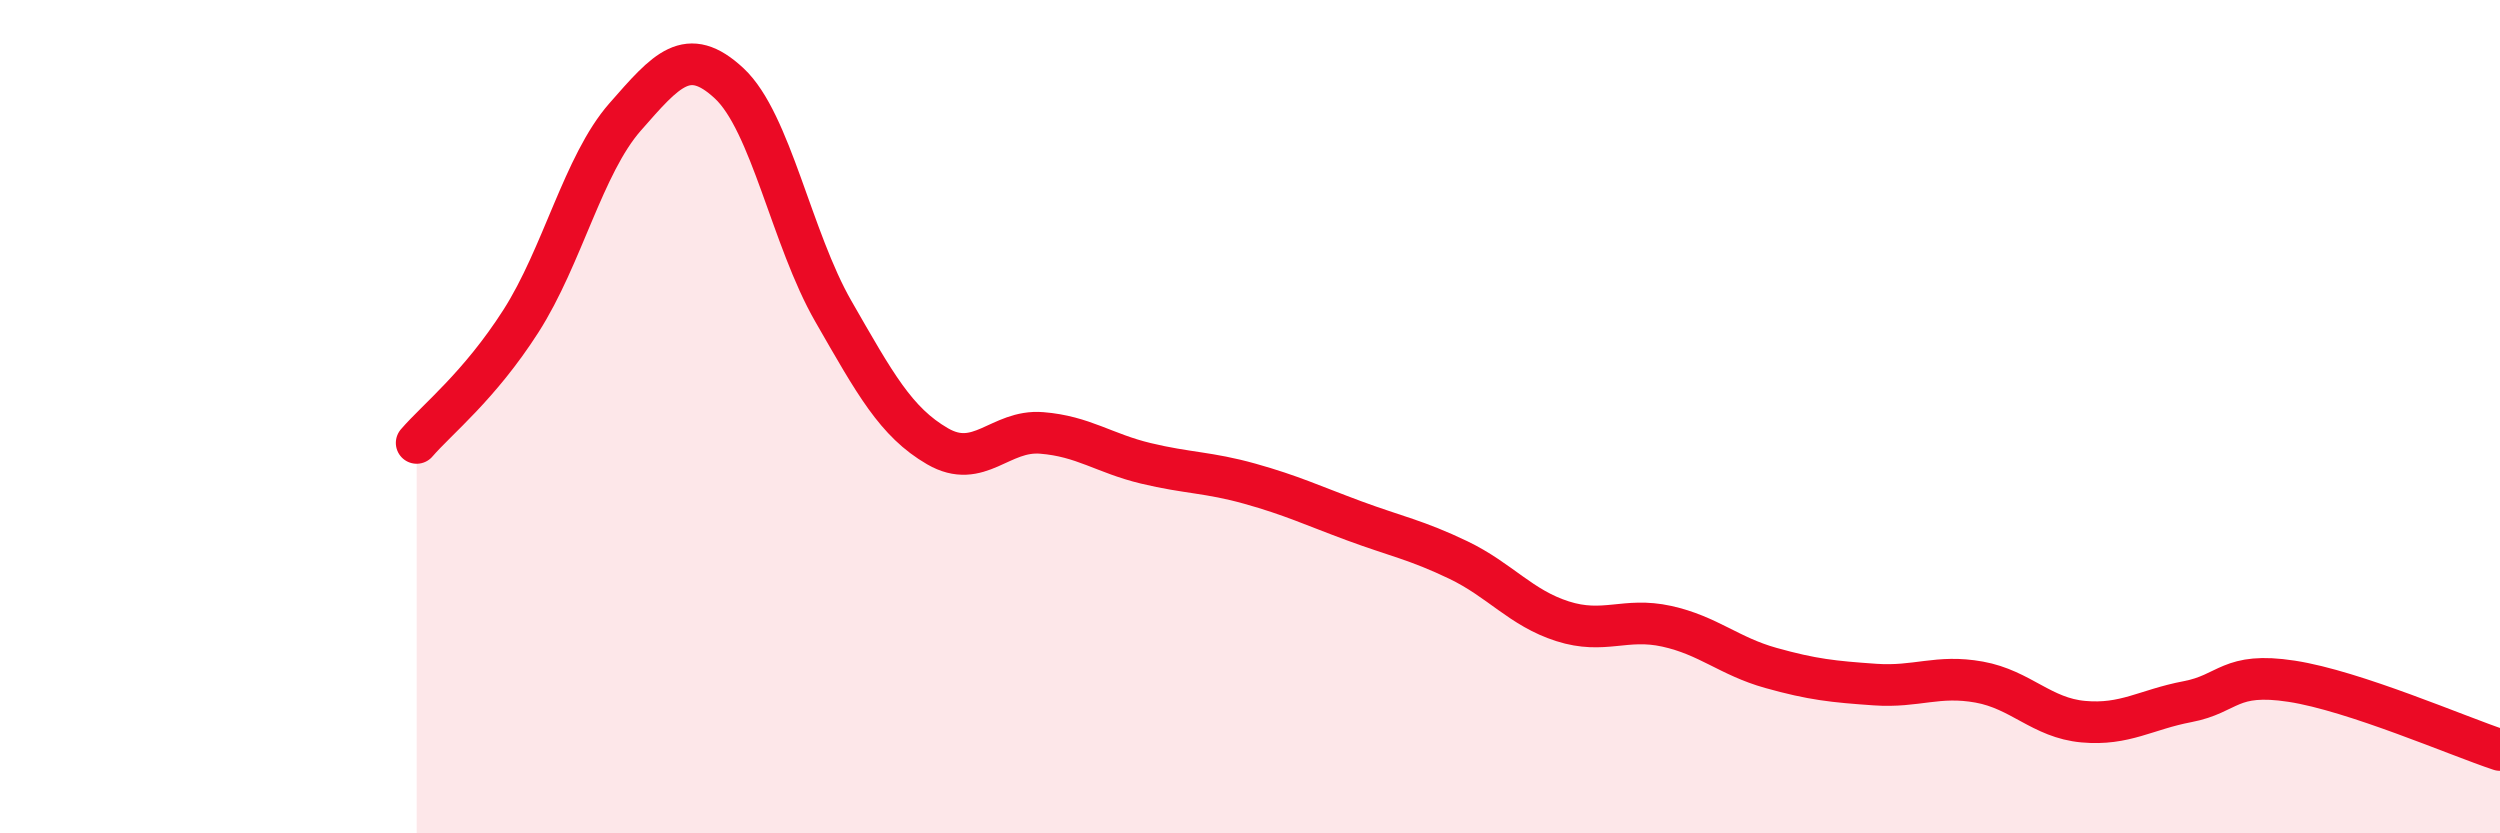 
    <svg width="60" height="20" viewBox="0 0 60 20" xmlns="http://www.w3.org/2000/svg">
      <path
        d="M 10,10.63 C 10.5,10.05 11.5,9.27 12.5,7.71 C 13.5,6.15 14,3.95 15,2.81 C 16,1.67 16.5,1.07 17.5,2 C 18.5,2.93 19,5.73 20,7.47 C 21,9.21 21.5,10.13 22.5,10.71 C 23.5,11.29 24,10.31 25,10.39 C 26,10.47 26.5,10.88 27.5,11.12 C 28.5,11.36 29,11.33 30,11.61 C 31,11.89 31.5,12.13 32.5,12.5 C 33.5,12.87 34,12.96 35,13.44 C 36,13.92 36.5,14.59 37.5,14.91 C 38.5,15.23 39,14.81 40,15.03 C 41,15.25 41.5,15.75 42.5,16.03 C 43.5,16.31 44,16.36 45,16.43 C 46,16.5 46.5,16.19 47.5,16.37 C 48.5,16.55 49,17.23 50,17.32 C 51,17.41 51.5,17.03 52.5,16.84 C 53.5,16.65 53.5,16.12 55,16.35 C 56.5,16.58 59,17.67 60,18L60 20L10 20Z"
        fill="#EB0A25"
        opacity="0.1"
        stroke-linecap="round"
        stroke-linejoin="round"
      />
      <path
        d="M 10,10.63 C 10.5,10.05 11.5,9.27 12.5,7.71 C 13.5,6.15 14,3.95 15,2.81 C 16,1.67 16.5,1.07 17.5,2 C 18.5,2.93 19,5.73 20,7.47 C 21,9.21 21.5,10.13 22.5,10.71 C 23.5,11.29 24,10.31 25,10.39 C 26,10.47 26.5,10.88 27.5,11.12 C 28.5,11.36 29,11.33 30,11.61 C 31,11.89 31.5,12.13 32.5,12.5 C 33.5,12.87 34,12.96 35,13.44 C 36,13.92 36.5,14.59 37.5,14.91 C 38.5,15.23 39,14.81 40,15.03 C 41,15.25 41.5,15.75 42.5,16.03 C 43.5,16.31 44,16.36 45,16.43 C 46,16.5 46.5,16.19 47.5,16.37 C 48.5,16.55 49,17.23 50,17.32 C 51,17.41 51.5,17.03 52.5,16.84 C 53.5,16.65 53.5,16.12 55,16.35 C 56.5,16.58 59,17.67 60,18"
        stroke="#EB0A25"
        stroke-width="1"
        fill="none"
        stroke-linecap="round"
        stroke-linejoin="round"
      />
    </svg>
  